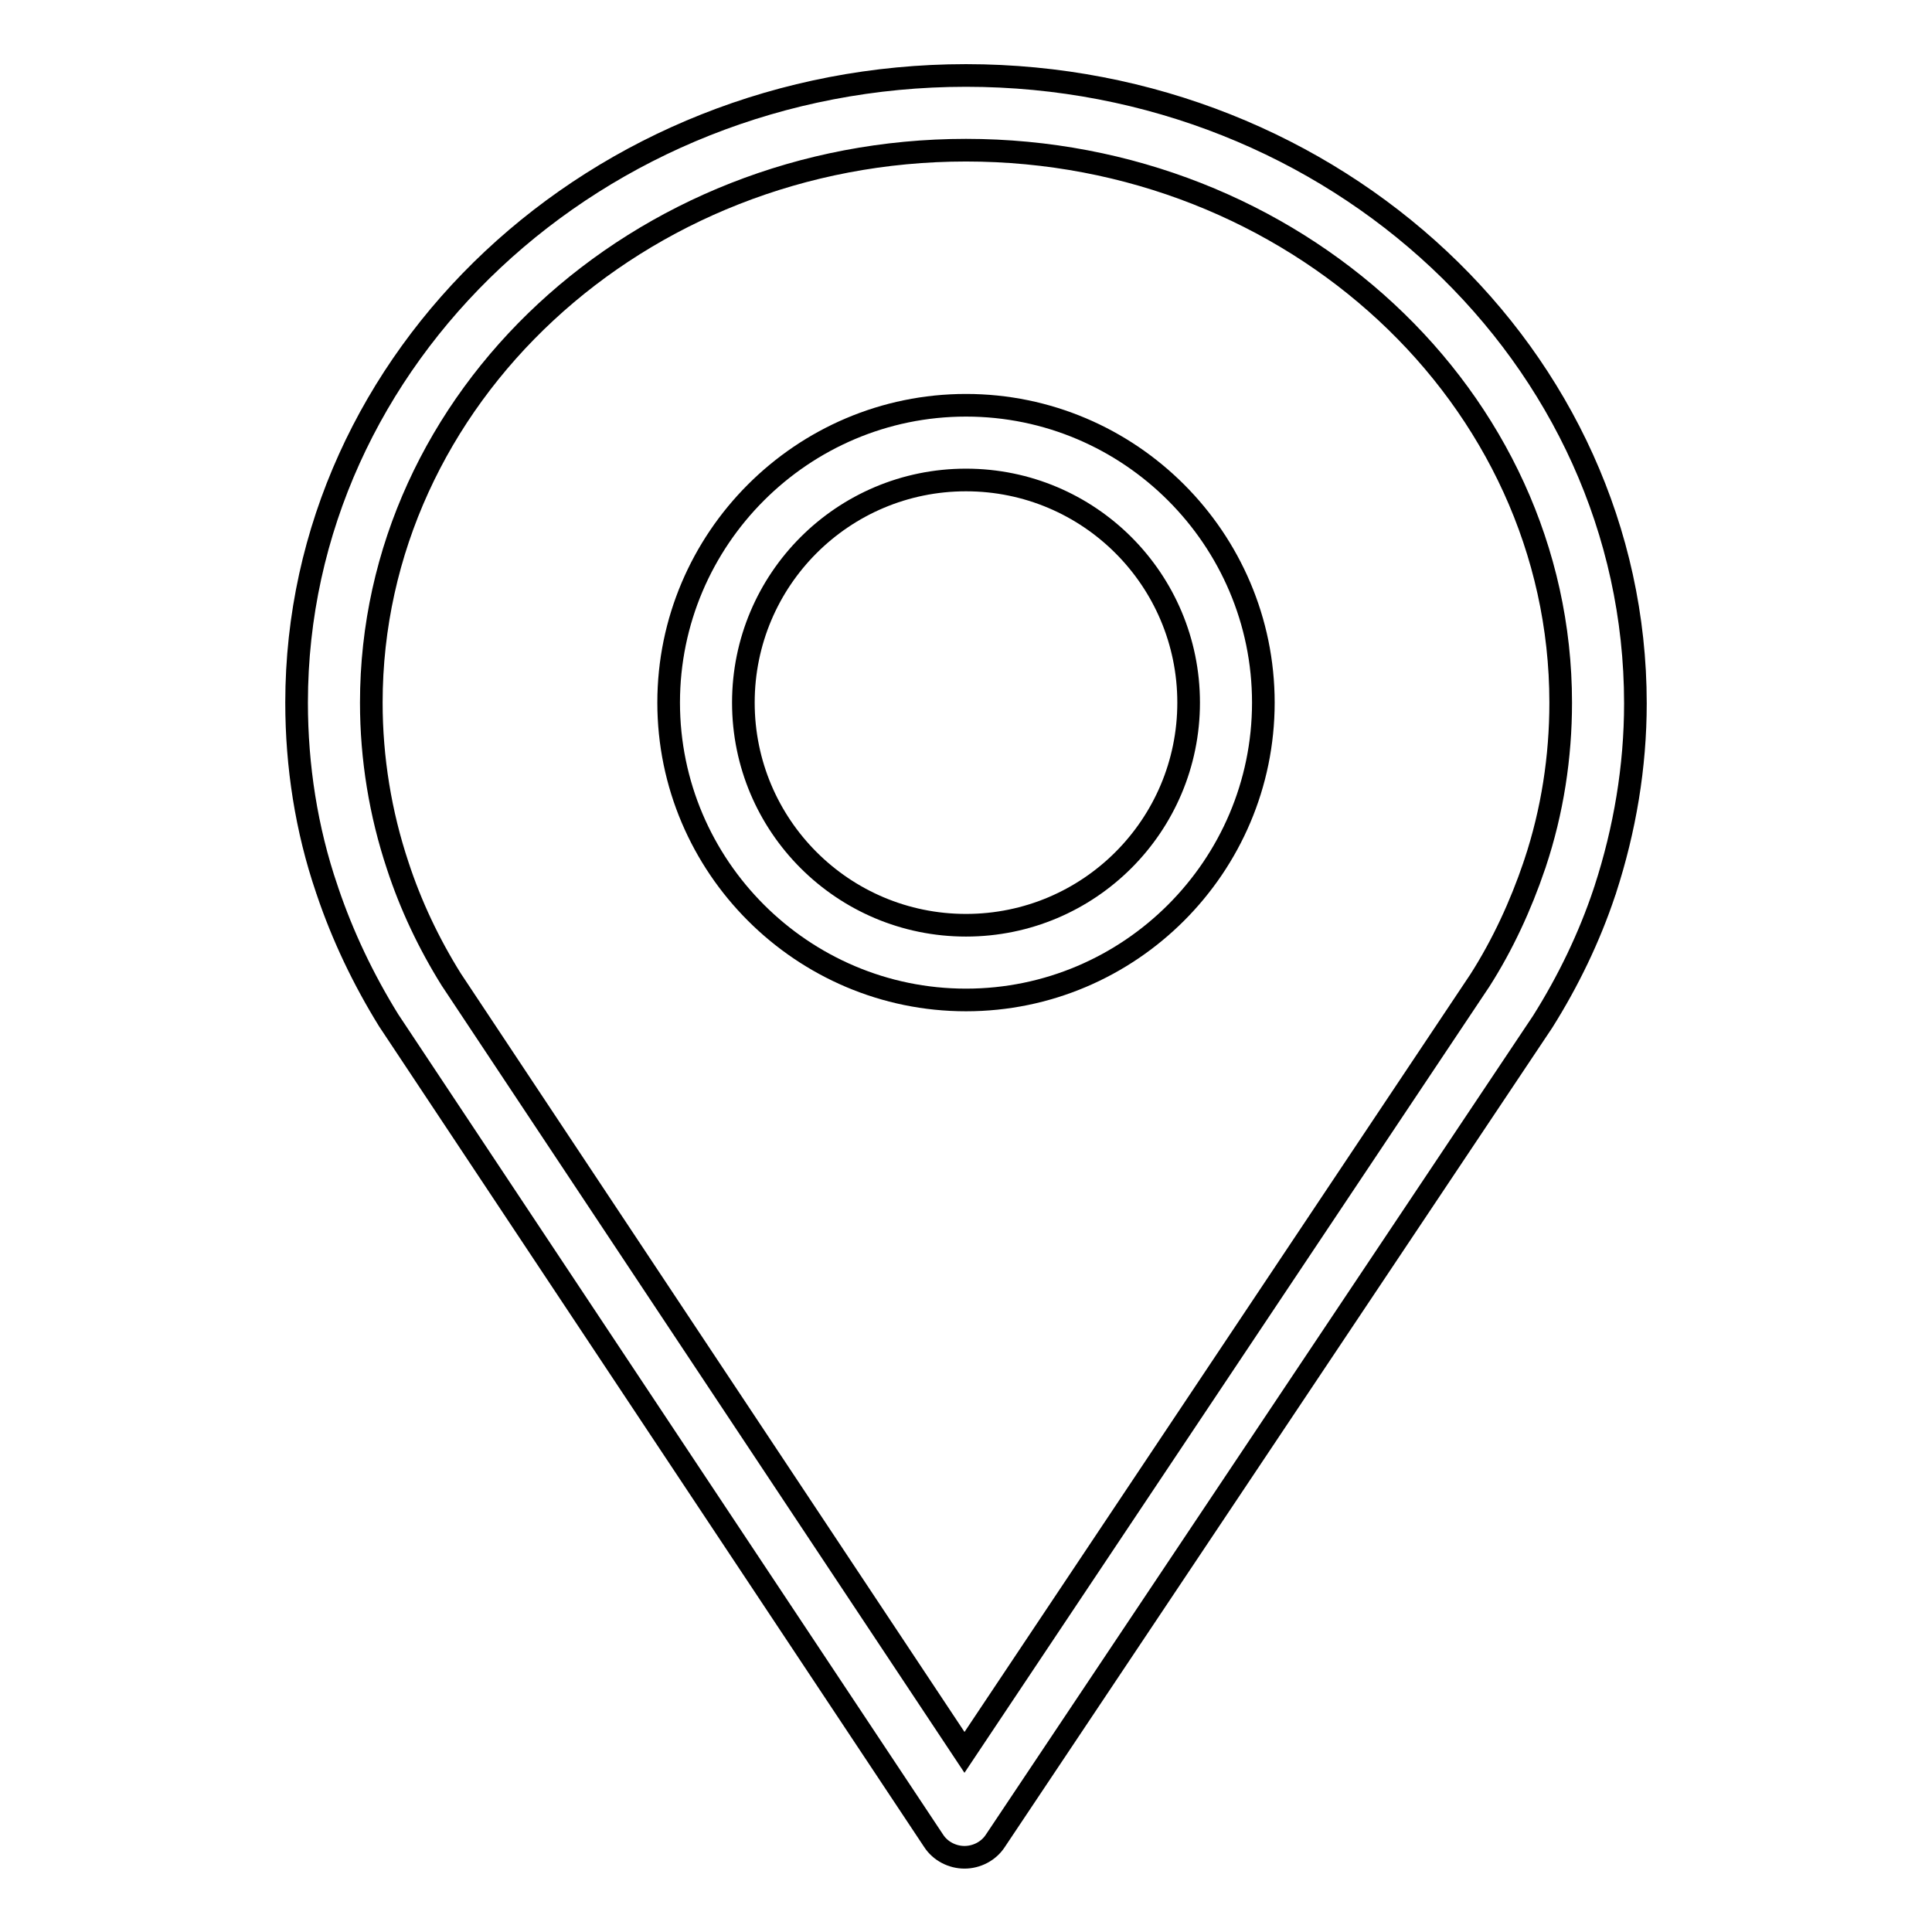 <?xml version="1.0" encoding="utf-8"?>
<!-- Svg Vector Icons : http://www.onlinewebfonts.com/icon -->
<!DOCTYPE svg PUBLIC "-//W3C//DTD SVG 1.1//EN" "http://www.w3.org/Graphics/SVG/1.1/DTD/svg11.dtd">
<svg version="1.1" xmlns="http://www.w3.org/2000/svg" xmlns:xlink="http://www.w3.org/1999/xlink" x="0px" y="0px" viewBox="0 0 256 256" enable-background="new 0 0 256 256" xml:space="preserve">
<g><g><path stroke-width="3" fill-opacity="0" stroke="#000000"  d="M128,53.7c-21.7,0-39.4,17.7-39.4,39.4s17.7,39.4,39.4,39.4c21.7,0,39.4-17.7,39.4-39.4S149.7,53.7,128,53.7z M128,122.6c-16.3,0-29.5-13.2-29.5-29.5s13.2-29.5,29.5-29.5c16.3,0,29.5,13.2,29.5,29.5S144.3,122.6,128,122.6z"/><path stroke-width="3" fill-opacity="0" stroke="#000000"  d="M128,10c-48.9,0-88.7,37.3-88.7,83.1c0,8.4,1.3,16.8,4,24.7c0,0.1,0.1,0.2,0.1,0.3c2,5.9,4.7,11.6,8.1,17.1l72.2,108.7c0.9,1.4,2.5,2.2,4.1,2.2l0,0c1.6,0,3.2-0.8,4.1-2.2l72.5-108.5c3.4-5.4,6.2-11.2,8.2-17.2c0-0.1,0.1-0.2,0.1-0.3c2.6-8,4-16.3,4-24.7C216.7,47.3,176.9,10,128,10z M203.4,114.4c0,0.1-0.1,0.2-0.1,0.3c-1.8,5.3-4.2,10.5-7.2,15.2l-68.3,102.3l-68-102.4c-3-4.8-5.4-9.9-7.1-15.1c-2.3-6.9-3.5-14.2-3.5-21.6c0-40.4,35.4-73.2,78.8-73.2c43.4,0,78.8,32.8,78.8,73.2C206.8,100.3,205.7,107.5,203.4,114.4z"/></g></g>
</svg>
